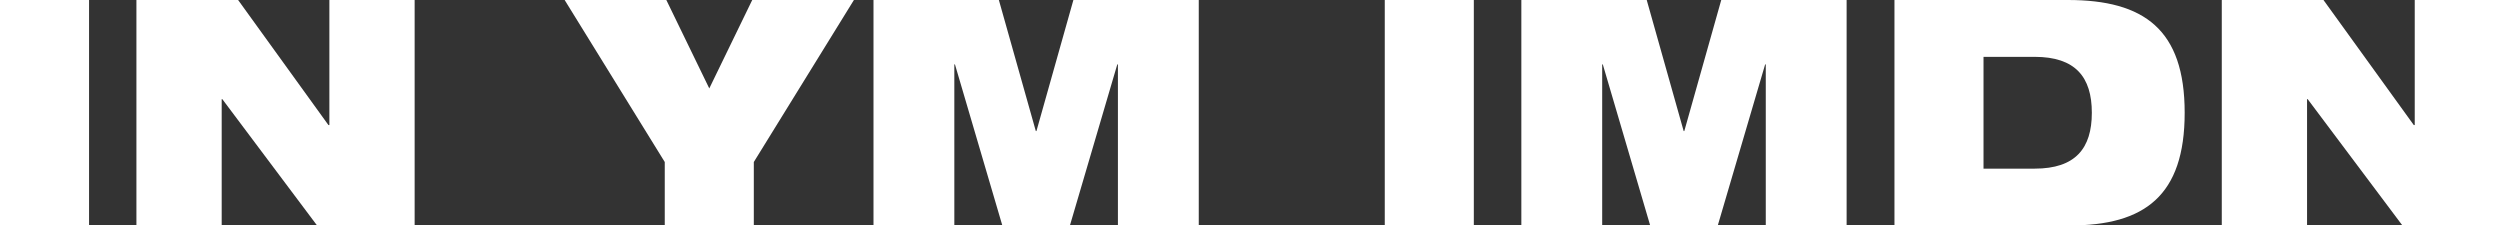 <?xml version="1.0" encoding="UTF-8"?>
<svg xmlns="http://www.w3.org/2000/svg" viewBox="0 0 158.33 14.28">
  <rect x="0" y="0" width="158.33" height="14.28" fill="#333333" stroke="none"/>
  <defs>
    <style>
      .cls-1 {
        fill: #fff;
      }
    </style>
  </defs>
  <g id="Layer_1" data-name="Layer 1"/>
  <g id="Layer_2" data-name="Layer 2">
    <g id="Layer_1-2" data-name="Layer 1">
      <g>
        <path class="cls-1" d="M0,0H5.64V14.28H0V0Z"/>
        <path class="cls-1" d="M8.64,0h6.44l5.72,7.92h.06V0h5.4V14.28h-6.18L14.08,6.28h-.04V14.28h-5.4V0Z"/>
        <path class="cls-1" d="M42.1,10.26L35.76,0h6.44l2.72,5.6,2.72-5.6h6.44l-6.34,10.26v4.02h-5.64v-4.02Z"/>
        <path class="cls-1" d="M55.32,0h7.94l2.34,8.3h.04l2.34-8.3h7.94V14.28h-5.12V4.08h-.04l-3,10.2h-4.28l-3-10.2h-.04V14.28h-5.12V0Z"/>
        <path class="cls-1" d="M87.7,0h5.64V14.28h-5.64V0Z"/>
        <path class="cls-1" d="M96.35,0h7.94l2.34,8.3h.04l2.34-8.3h7.94V14.28h-5.12V4.08h-.04l-3,10.2h-4.28l-3-10.2h-.04V14.28h-5.12V0Z"/>
        <path class="cls-1" d="M119.98,0h10.98c4.84,0,7.4,1.88,7.4,7.14s-2.54,7.14-7.28,7.14h-11.1V0Zm5.64,10.68h3.24c2.58,0,3.62-1.28,3.62-3.54s-1.04-3.54-3.62-3.54h-3.24v7.08Z"/>
        <path class="cls-1" d="M140.71,0h6.44l5.72,7.92h.06V0h5.4V14.28h-6.18l-6-8h-.04V14.28h-5.4V0Z"/>
      </g>
    </g>
  </g>
</svg>